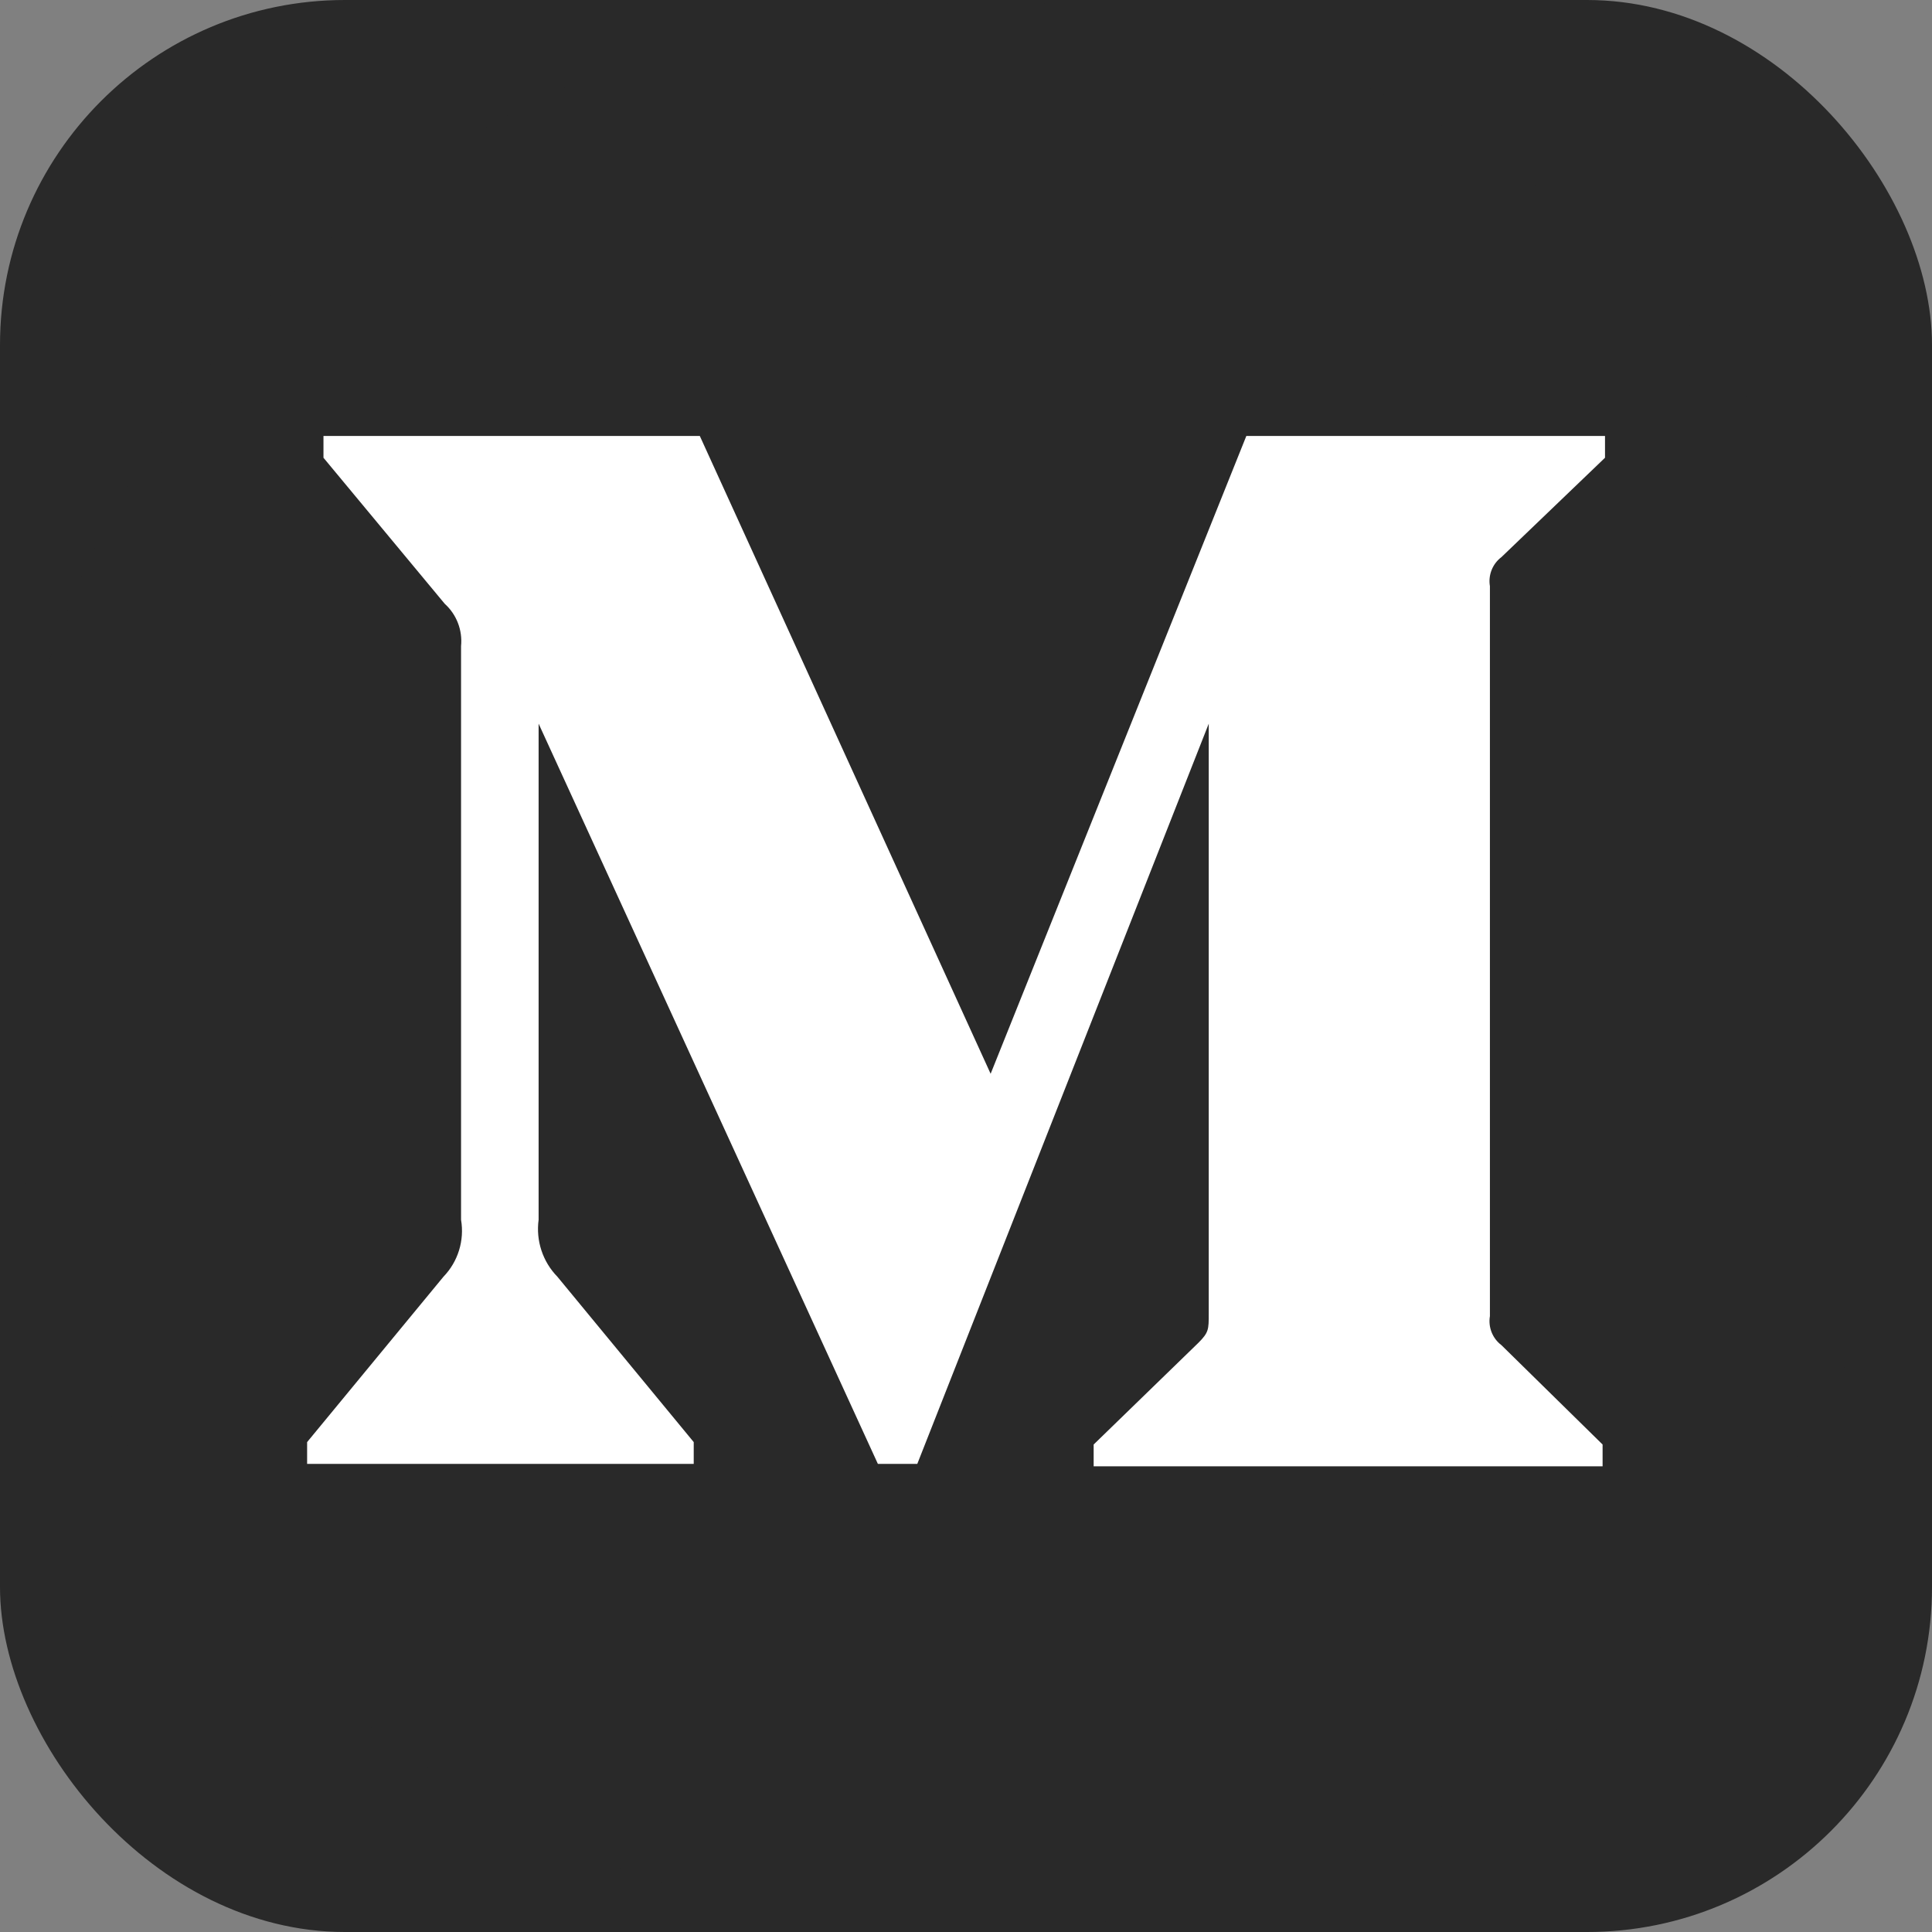 <svg width="28" height="28" viewBox="0 0 28 28" fill="none" xmlns="http://www.w3.org/2000/svg">
<rect x="0" y="0" width="28" height="28" fill="#808080" stroke="none"/>
<rect width="28" height="28" rx="5" fill="#292929"/>
<circle cx="14" cy="14" r="14" fill="#292929"/>
<path d="M6.682 9.364C6.705 9.133 6.617 8.905 6.445 8.75L4.688 6.634V6.318H10.142L14.357 15.562L18.063 6.318H23.261V6.634L21.76 8.074C21.63 8.172 21.566 8.335 21.593 8.495V19.074C21.566 19.235 21.63 19.397 21.76 19.495L23.226 20.935V21.251H15.85V20.935L17.369 19.46C17.518 19.311 17.518 19.267 17.518 19.039V10.488L13.294 21.216H12.723L7.806 10.488V17.678C7.765 17.98 7.865 18.285 8.078 18.503L10.054 20.9V21.216H4.451V20.9L6.427 18.503C6.638 18.285 6.733 17.978 6.682 17.678V9.364Z" fill="white"/>
</svg>
